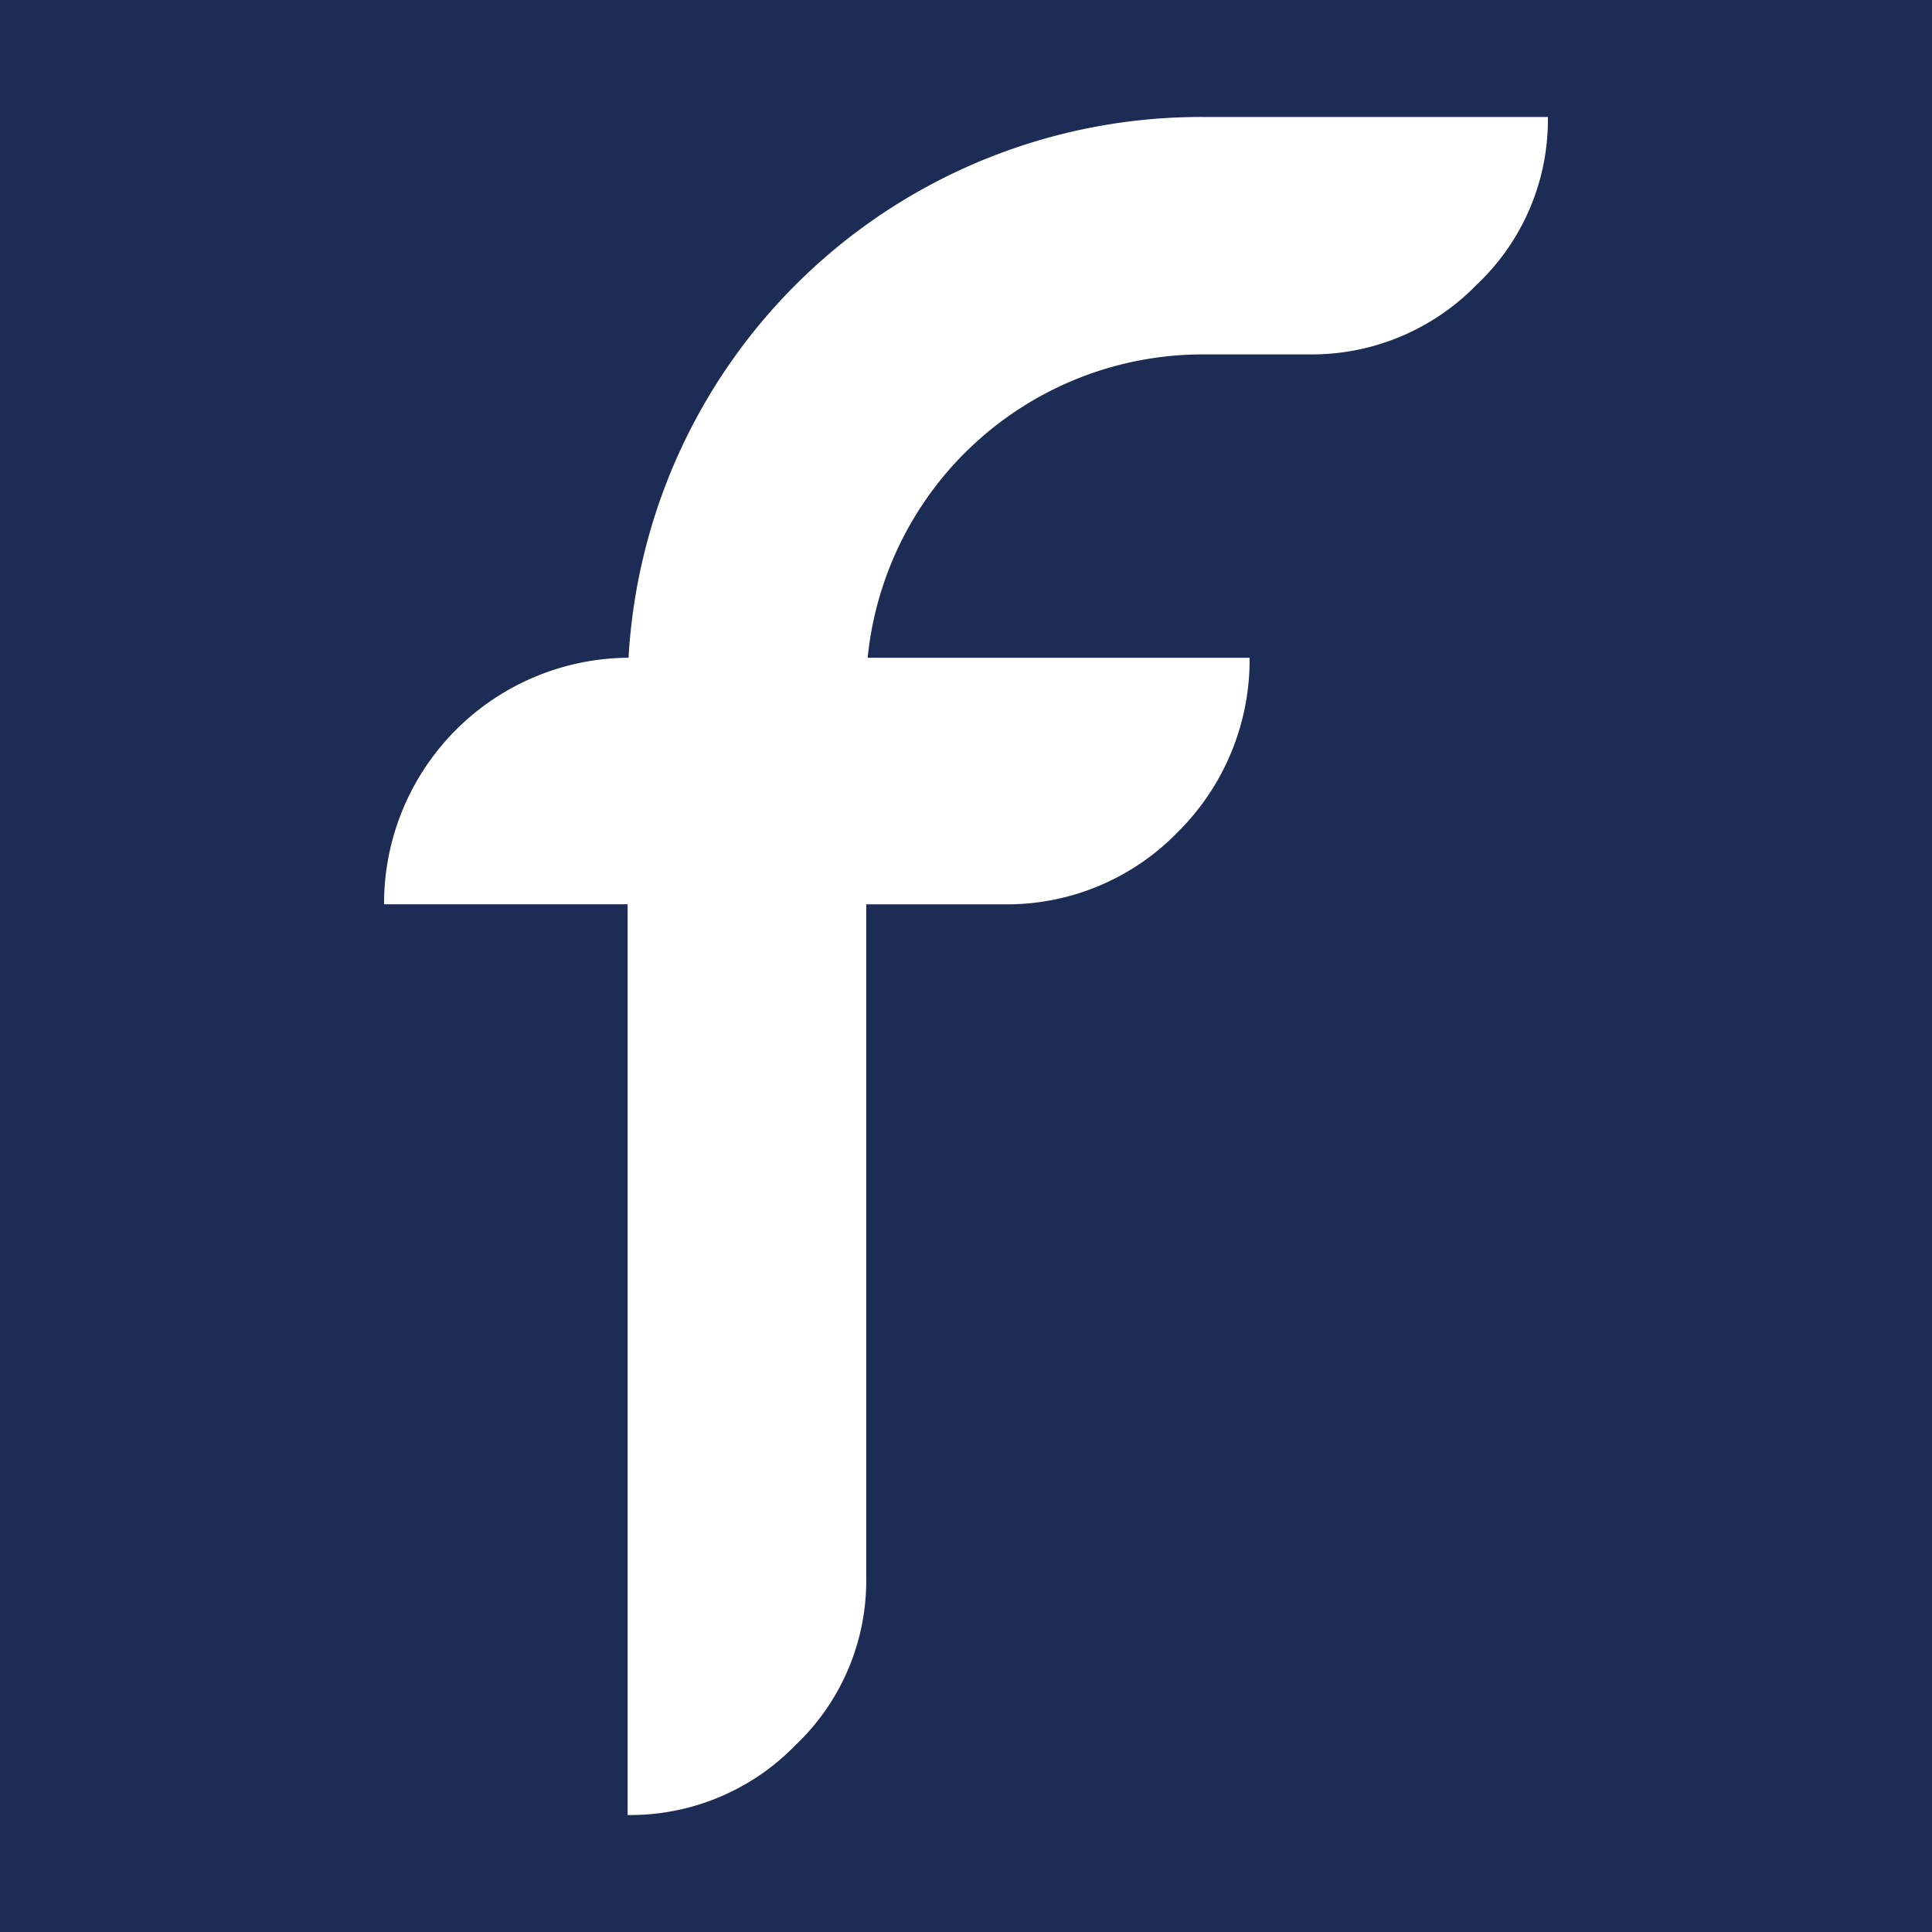 <svg xmlns="http://www.w3.org/2000/svg" viewBox="0 0 512 512"><defs><style>.cls-1{fill:#1c2c54;}.cls-2{fill:#fff;}</style></defs><title>favicon</title><g id="Calque_2" data-name="Calque 2"><g id="Calque_1-2" data-name="Calque 1"><rect class="cls-1" width="512" height="512"/><path id="Tracé_131" data-name="Tracé 131" class="cls-2" d="M318.46,31A151.93,151.93,0,0,0,166.57,174.31h0a65.15,65.15,0,0,0-64.79,65.34h64.55V481a61,61,0,0,0,44.44-18.48,60.1,60.1,0,0,0,18.79-44.45V239.66h36.57a63.07,63.07,0,0,0,45.94-19.09,64.31,64.31,0,0,0,19.09-46.26H229.94a89.29,89.29,0,0,1,88.49-80.39h28.46a61,61,0,0,0,44.45-18.47A60.1,60.1,0,0,0,410.21,31Z"/></g></g></svg>
